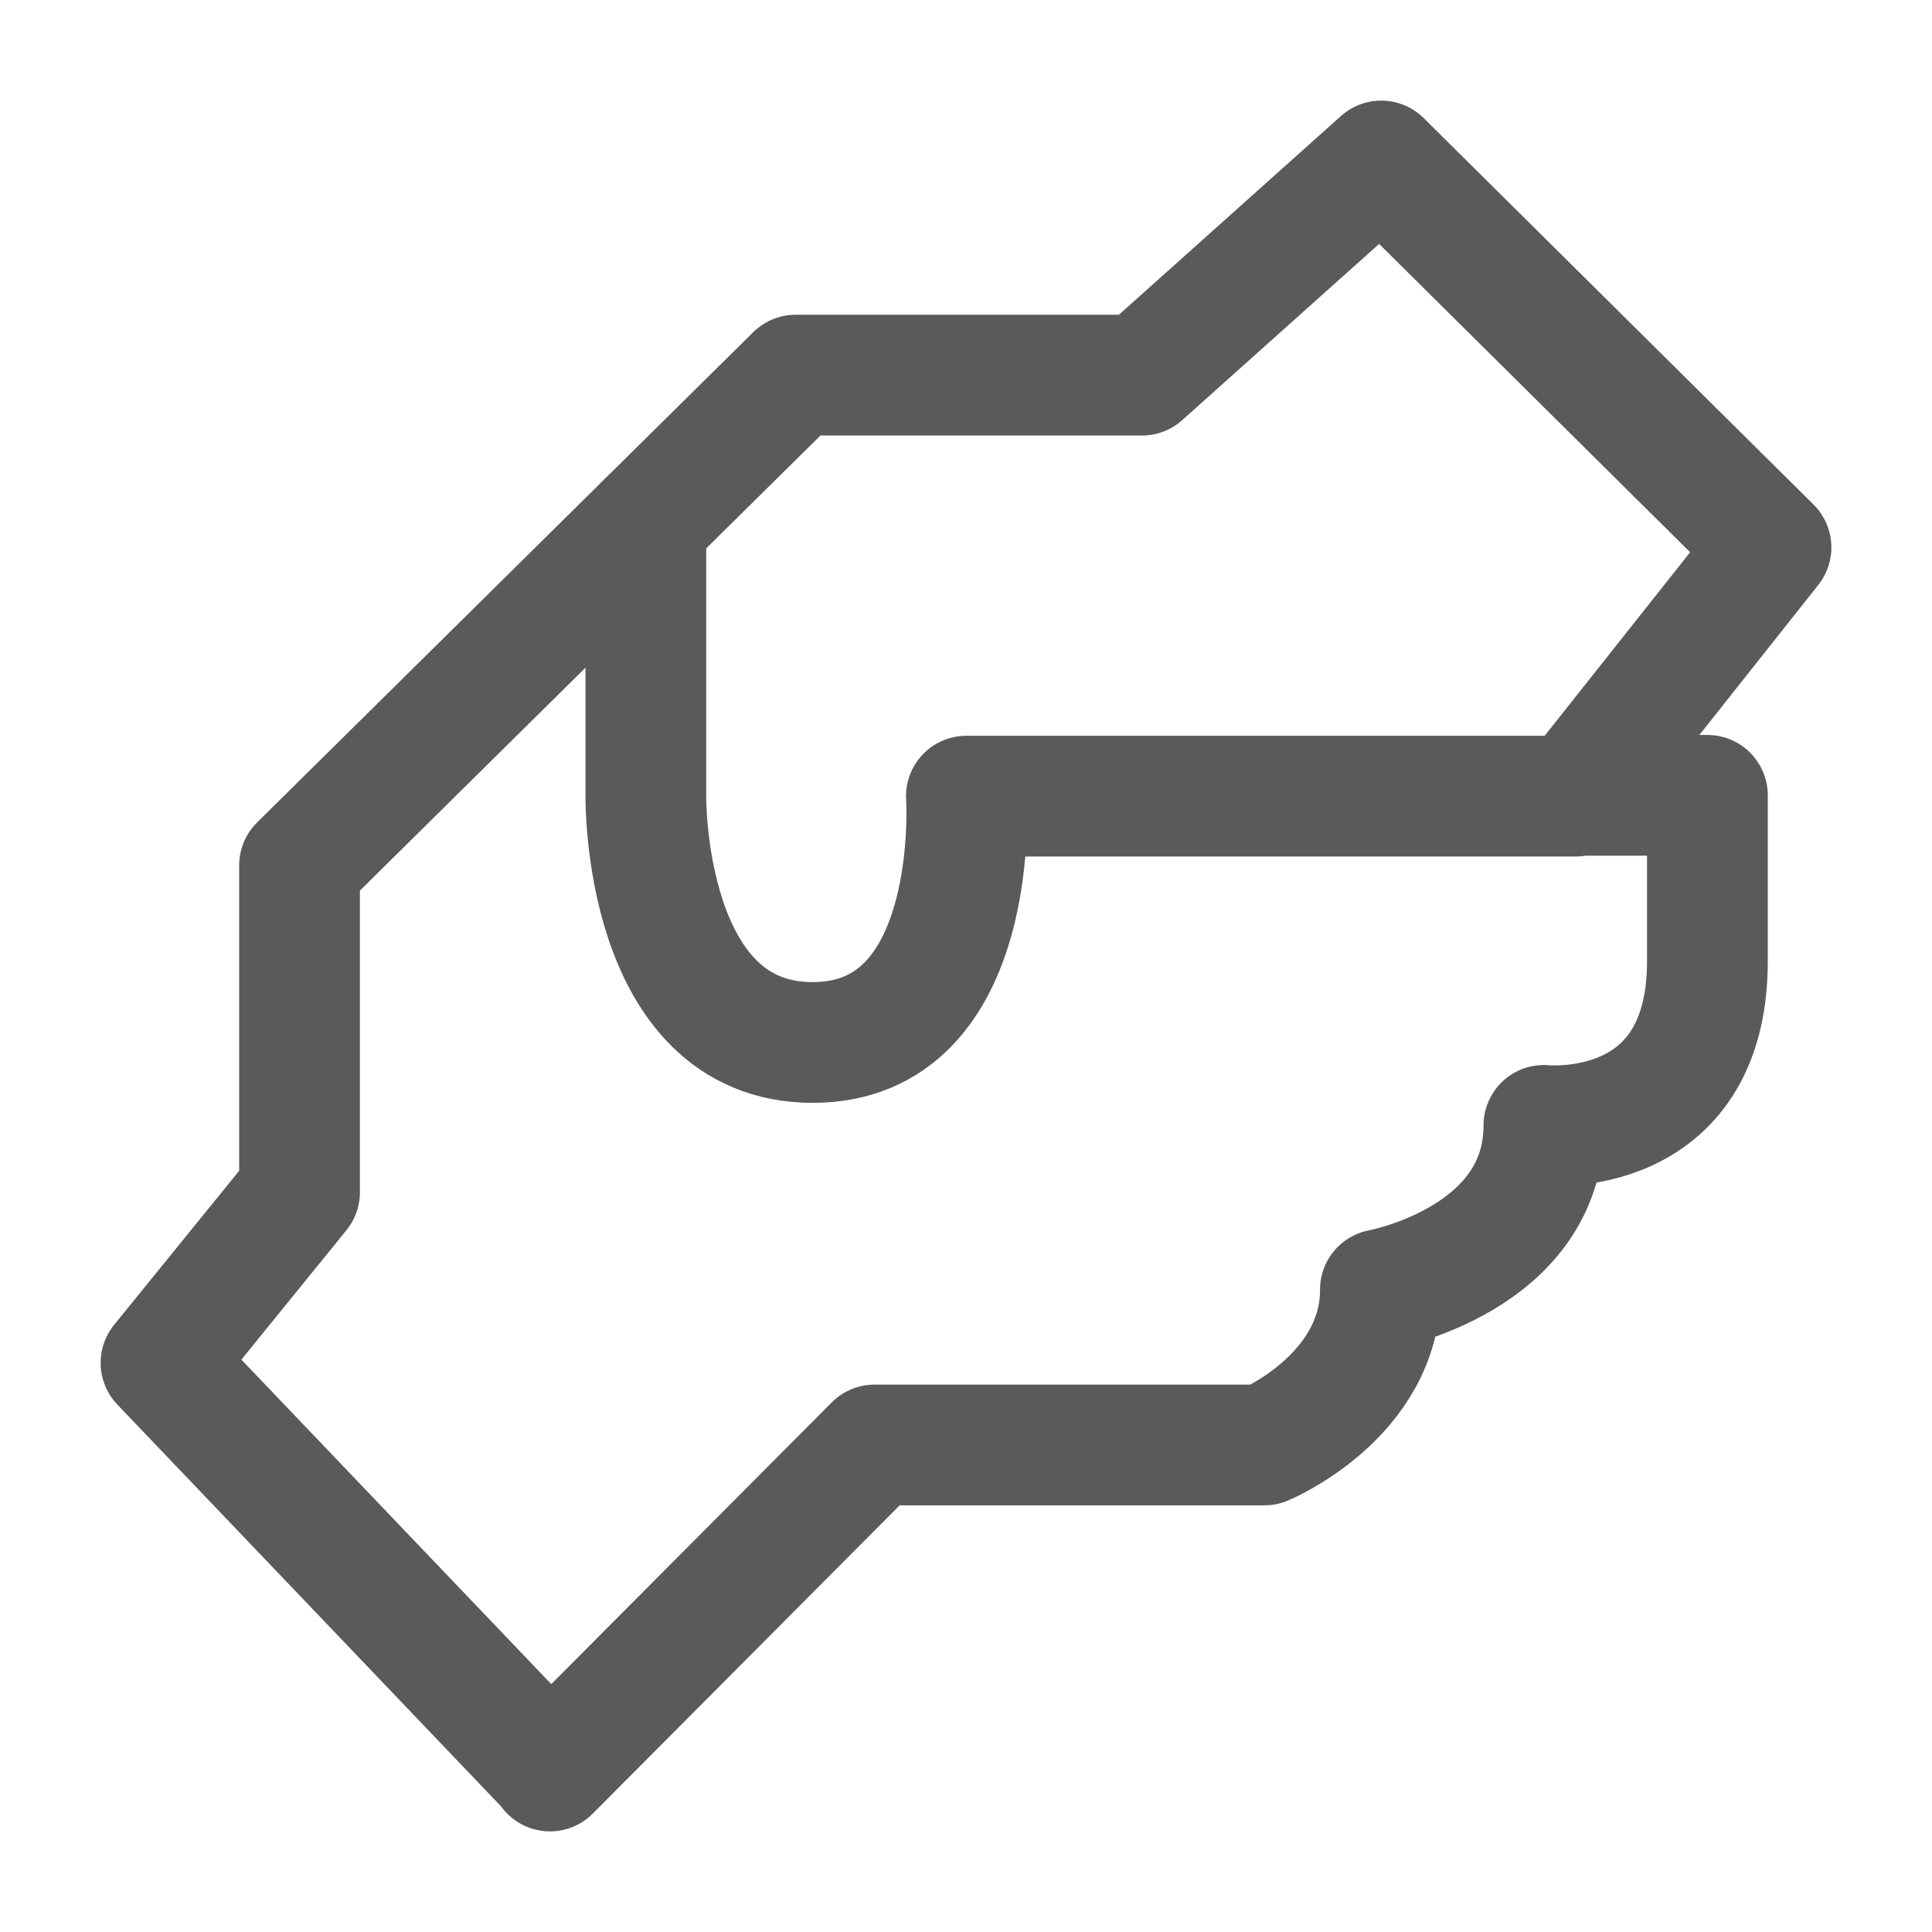 <svg width="24" height="24" viewBox="0 0 24 24" fill="none" xmlns="http://www.w3.org/2000/svg">
<path d="M6.832 22L10.864 17.95H15.707C15.707 17.95 17.148 17.35 17.148 16.02C17.148 16.02 19.179 15.65 19.179 13.98C19.179 13.98 21.21 14.19 21.21 11.94V9.88H19.559L22 6.8L17.158 2L14.186 4.66H9.884L3.721 10.75V14.81L2 16.93L6.832 21.99V22Z" stroke="#5A5A5A" stroke-width="1.5" stroke-linecap="round" stroke-linejoin="round"/>
<path d="M19.569 9.89H12.005C12.005 9.89 12.206 12.95 10.095 12.95C7.983 12.95 8.023 9.89 8.023 9.89V6.5" stroke="#5A5A5A" stroke-width="1.5" stroke-linecap="round" stroke-linejoin="round"/>
</svg>
